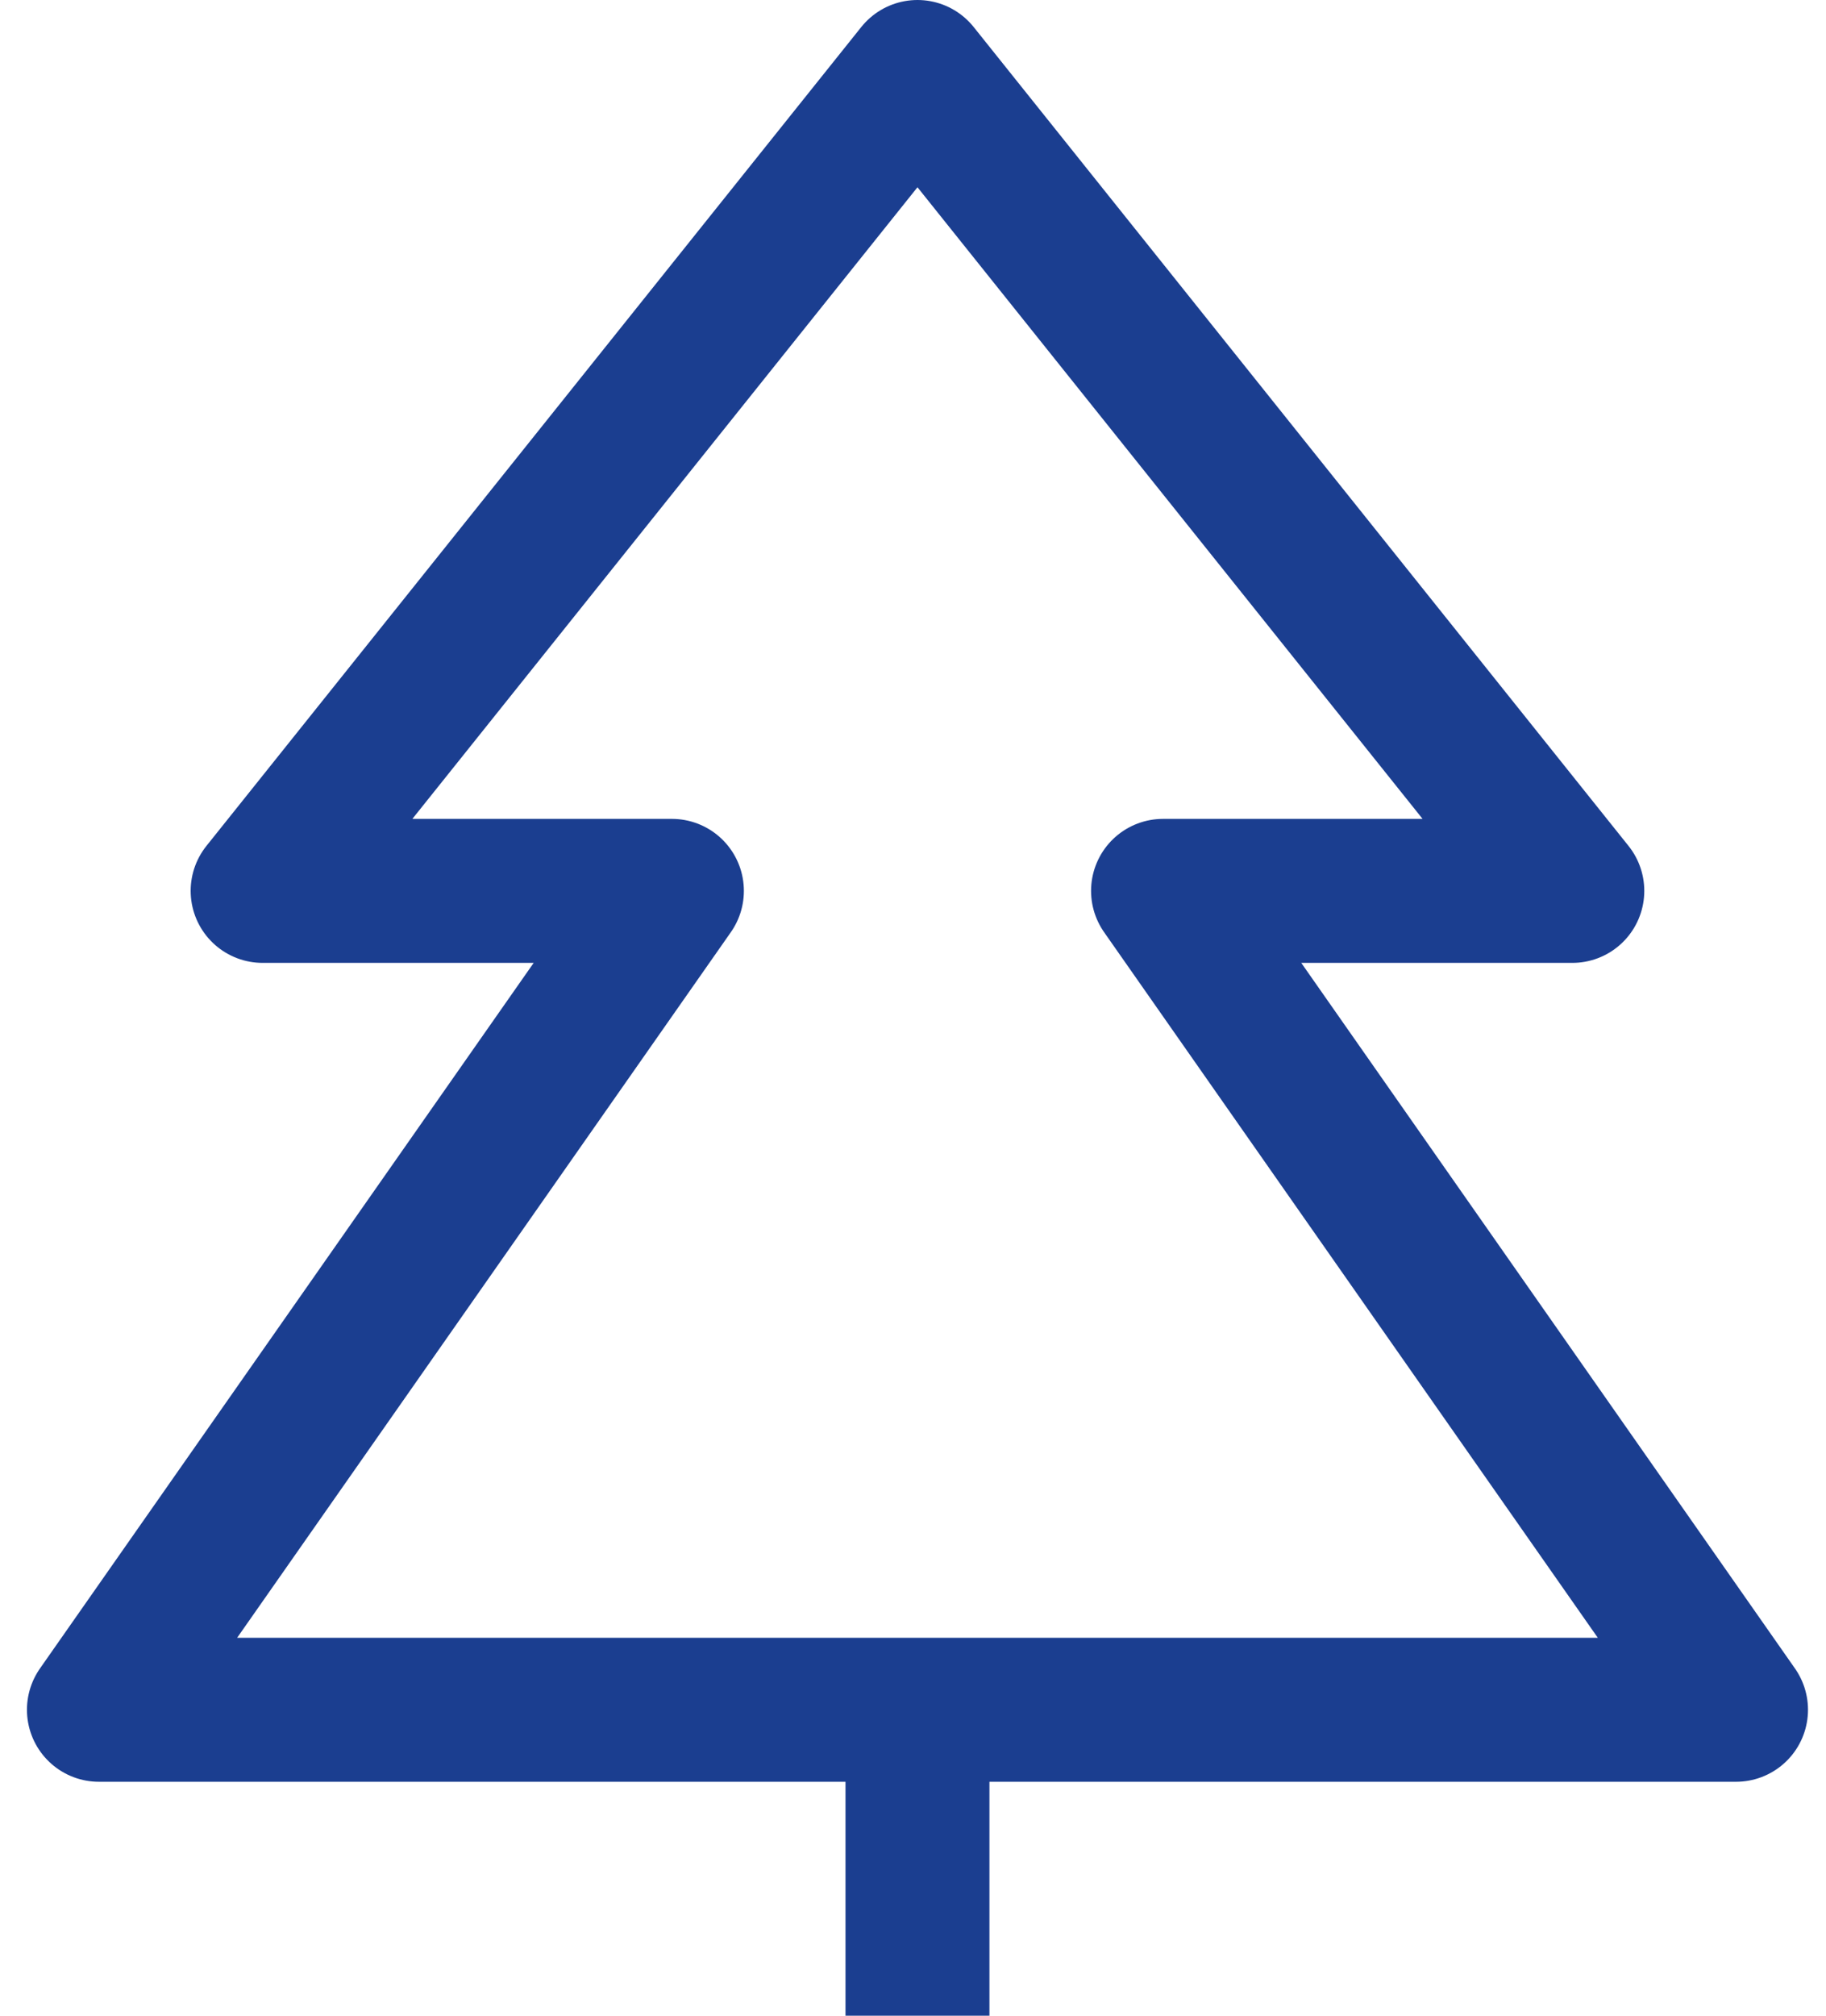 <svg width="29" height="32" viewBox="0 0 29 32" fill="none" xmlns="http://www.w3.org/2000/svg">
<path d="M14.571 27.143V34.943M27.571 27.143H1.571L10.671 14.143H4.171L14.571 1.143L24.971 14.143H18.471L27.571 27.143Z" stroke="#1B3E90" stroke-width="2.286" stroke-linecap="round" stroke-linejoin="round"/>
</svg>
